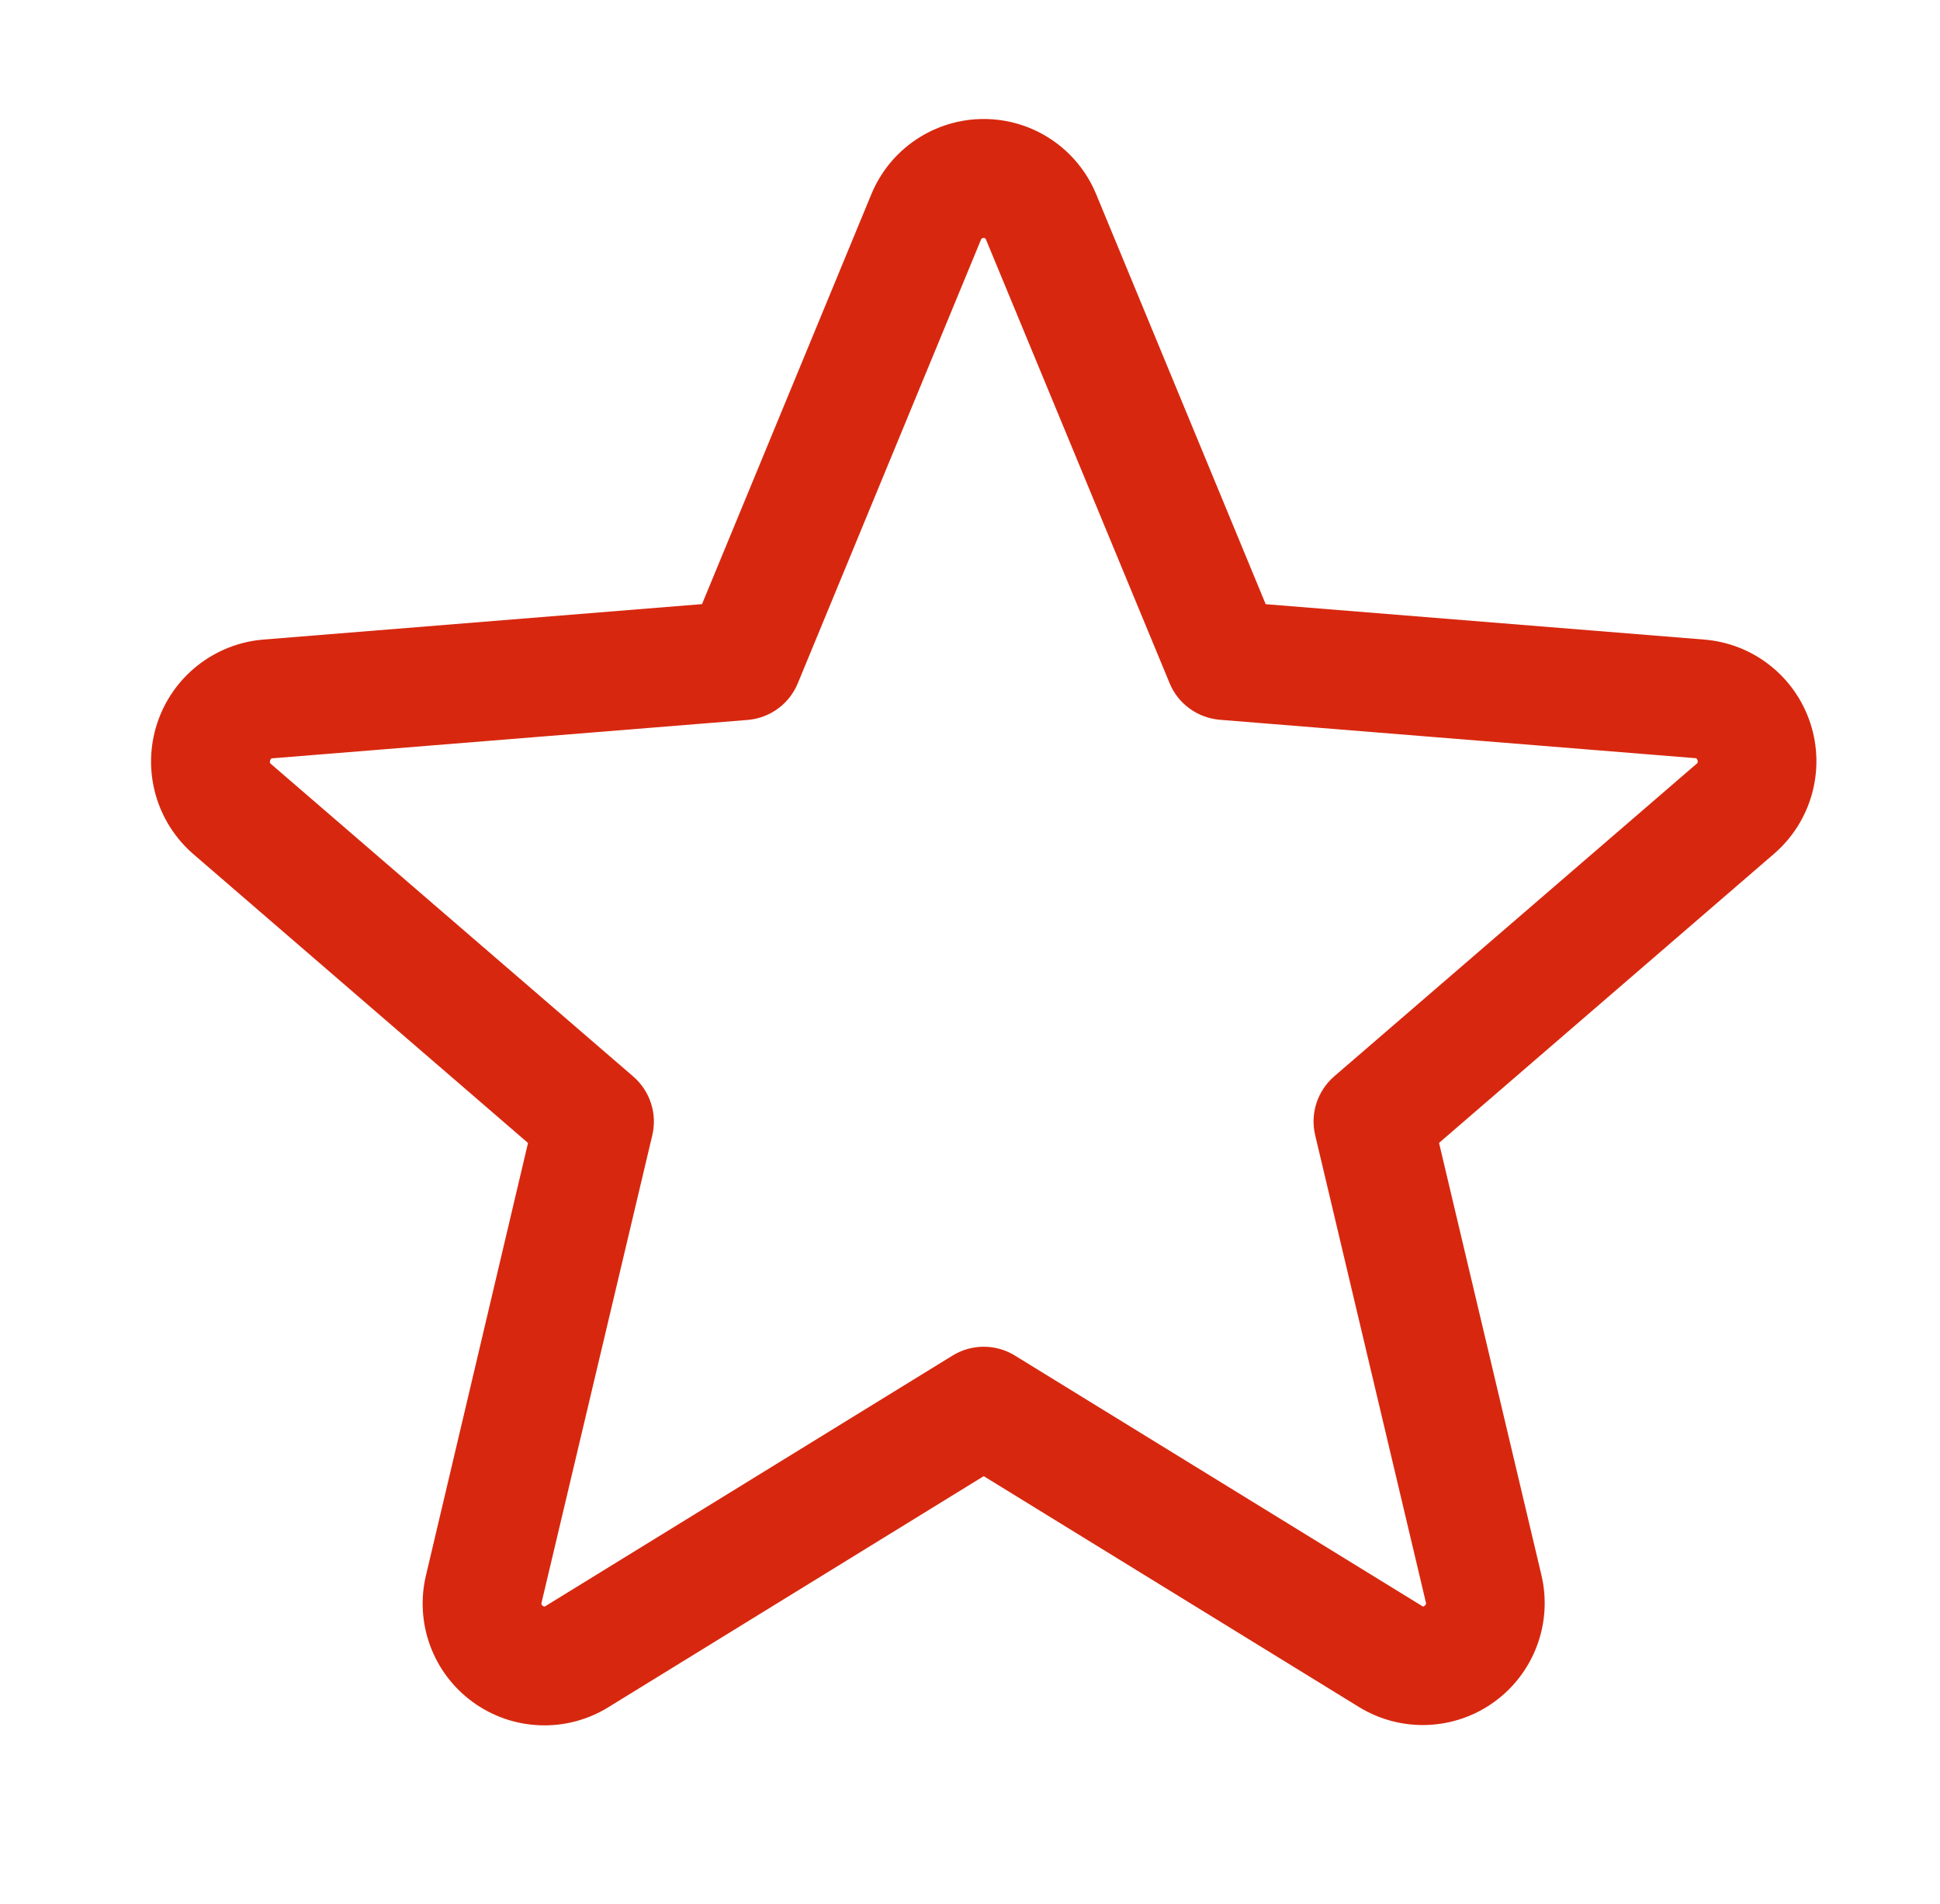 <svg xmlns="http://www.w3.org/2000/svg" fill="none" viewBox="0 0 53 52" height="52" width="53">
<path fill="#D7280F" d="M49.459 19.756C49.255 19.131 48.872 18.581 48.356 18.174C47.841 17.767 47.217 17.522 46.562 17.469L34.578 16.502L29.95 5.312C29.7 4.702 29.274 4.18 28.727 3.813C28.179 3.446 27.535 3.25 26.876 3.25C26.217 3.25 25.573 3.446 25.025 3.813C24.478 4.18 24.052 4.702 23.802 5.312L19.179 16.5L7.188 17.469C6.532 17.524 5.908 17.772 5.392 18.181C4.876 18.59 4.493 19.142 4.29 19.768C4.087 20.394 4.073 21.066 4.25 21.7C4.427 22.333 4.787 22.901 5.285 23.331L14.425 31.218L11.641 43.012C11.485 43.653 11.523 44.325 11.75 44.944C11.977 45.563 12.383 46.1 12.917 46.488C13.45 46.876 14.086 47.097 14.745 47.122C15.404 47.148 16.056 46.977 16.617 46.631L26.875 40.318L37.139 46.631C37.701 46.973 38.351 47.14 39.008 47.113C39.665 47.086 40.299 46.865 40.83 46.478C41.361 46.091 41.767 45.555 41.994 44.938C42.222 44.322 42.262 43.651 42.109 43.012L39.314 31.216L48.455 23.329C48.957 22.9 49.321 22.331 49.499 21.695C49.678 21.059 49.664 20.384 49.459 19.756ZM46.343 20.867L36.45 29.398C36.225 29.593 36.057 29.846 35.965 30.129C35.873 30.412 35.861 30.715 35.93 31.005L38.953 43.761C38.961 43.779 38.961 43.799 38.955 43.817C38.949 43.835 38.935 43.85 38.918 43.859C38.882 43.887 38.872 43.881 38.841 43.859L27.726 37.024C27.47 36.866 27.175 36.783 26.875 36.783C26.575 36.783 26.28 36.866 26.024 37.024L14.909 43.863C14.879 43.881 14.87 43.887 14.832 43.863C14.815 43.854 14.802 43.839 14.795 43.821C14.789 43.803 14.789 43.783 14.797 43.765L17.82 31.009C17.889 30.719 17.877 30.416 17.785 30.133C17.693 29.849 17.525 29.597 17.3 29.402L7.408 20.871C7.383 20.851 7.361 20.832 7.381 20.77C7.401 20.707 7.418 20.715 7.448 20.711L20.432 19.663C20.73 19.637 21.015 19.53 21.256 19.353C21.496 19.176 21.684 18.936 21.797 18.659L26.798 6.551C26.814 6.516 26.82 6.5 26.869 6.5C26.918 6.5 26.924 6.516 26.94 6.551L31.953 18.659C32.067 18.936 32.256 19.176 32.498 19.352C32.74 19.528 33.026 19.634 33.324 19.659L46.308 20.707C46.339 20.707 46.357 20.707 46.375 20.765C46.393 20.824 46.375 20.847 46.343 20.867Z"></path>
</svg>
